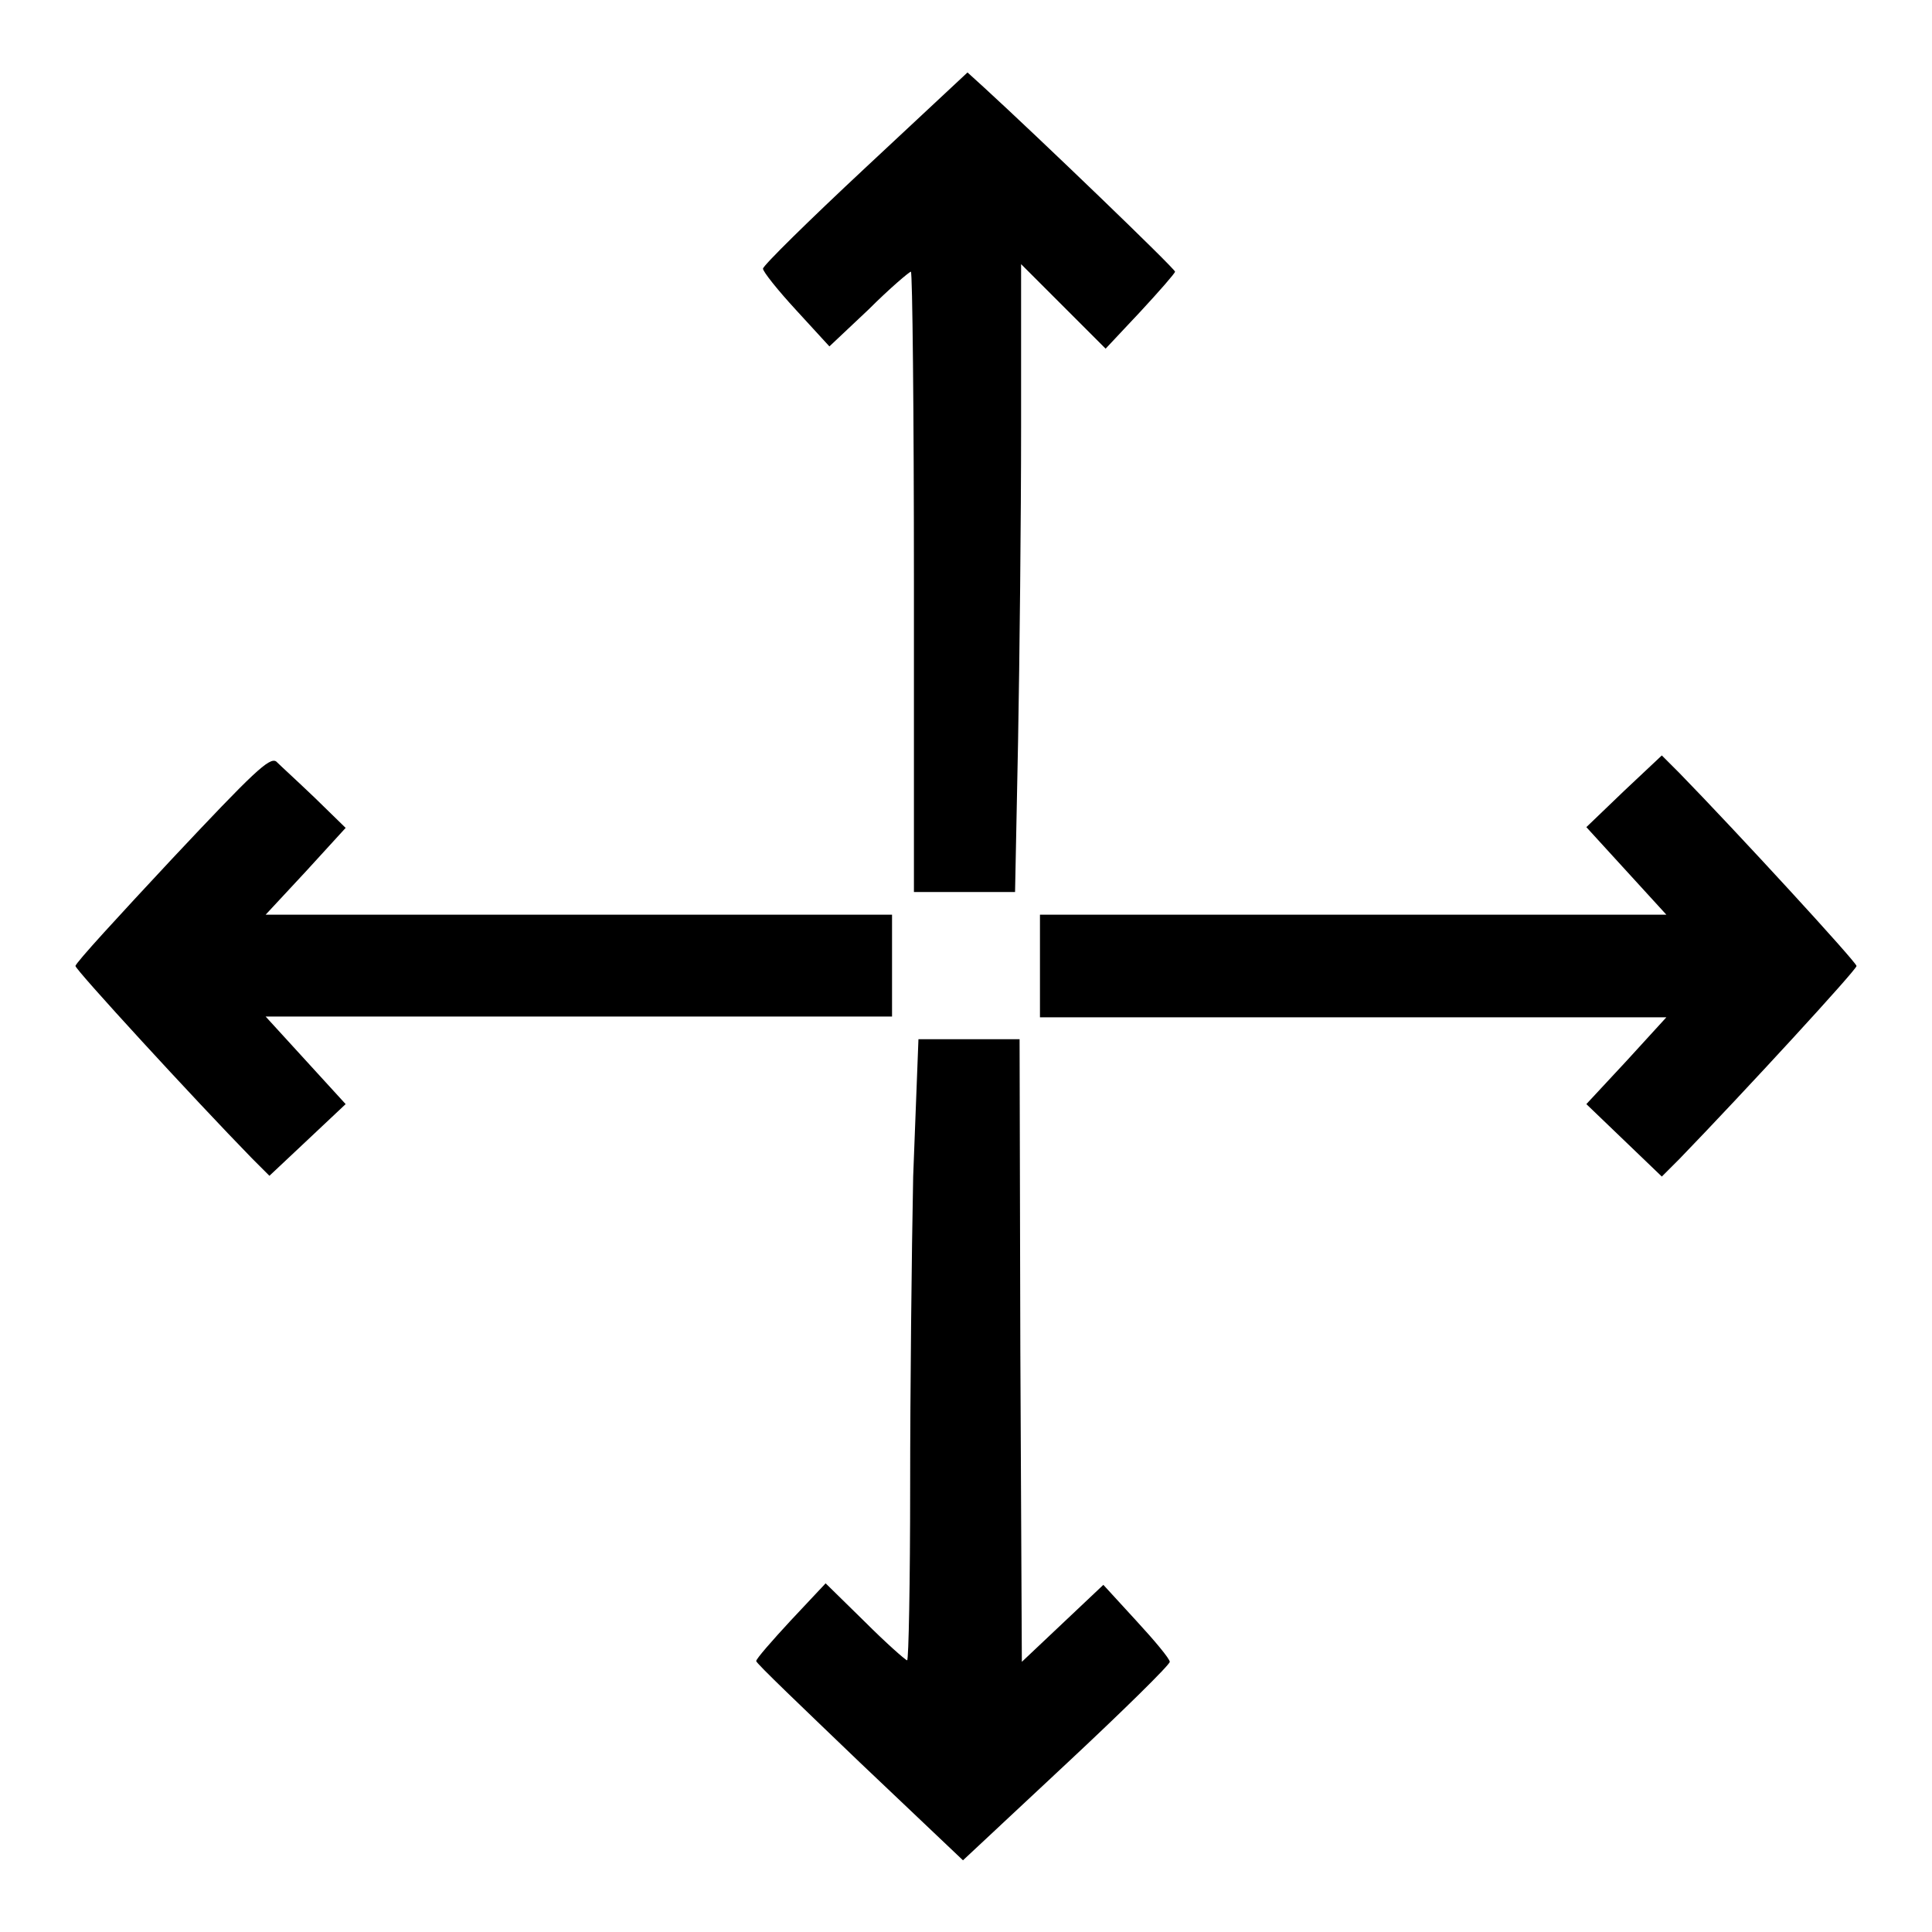 <?xml version="1.0" encoding="utf-8"?>
<!-- Svg Vector Icons : http://www.onlinewebfonts.com/icon -->
<!DOCTYPE svg PUBLIC "-//W3C//DTD SVG 1.1//EN" "http://www.w3.org/Graphics/SVG/1.1/DTD/svg11.dtd">
<svg version="1.1" xmlns="http://www.w3.org/2000/svg" xmlns:xlink="http://www.w3.org/1999/xlink" x="0px" y="0px" viewBox="0 0 256 256" enable-background="new 0 0 256 256" xml:space="preserve">
<g><g><g><path fill="#000000" d="M114.7,22.2c-7.5,7-13.6,13-13.6,13.4c0,0.4,2,2.9,4.4,5.5l4.4,4.8l5.2-4.9c2.8-2.8,5.4-5,5.6-5c0.2,0,0.4,18.5,0.4,41.1v41.1h6.7h6.7l0.4-20c0.2-10.9,0.4-29.6,0.4-41.5V35l5.6,5.6l5.6,5.6l4.6-4.9c2.5-2.7,4.6-5.1,4.6-5.3c0-0.4-18.2-17.9-25.3-24.4l-2.2-2L114.7,22.2z"/><path fill="#000000" d="M22.8,113.8c-7,7.5-12.8,13.8-12.8,14.2c0,0.5,15.6,17.5,23.4,25.5l2.3,2.3l5-4.7l5.1-4.8l-5.3-5.8l-5.3-5.8h41.5h41.5V128v-6.8H76.7H35.2l5.3-5.7l5.3-5.8l-4.1-4c-2.3-2.2-4.6-4.3-5.1-4.8C35.7,100.3,33.6,102.3,22.8,113.8z"/><path fill="#000000" d="M215.2,104.8l-5,4.8l5.3,5.8l5.3,5.8h-41.5h-41.5v6.8v6.8h41.5h41.5l-5.3,5.8l-5.3,5.7l5,4.8l5,4.8l2.3-2.3c8.8-9.1,23.5-25.1,23.5-25.6c0-0.5-15.8-17.7-23.5-25.6l-2.3-2.3L215.2,104.8z"/><path fill="#000000" d="M121,155.9c-0.2,9.9-0.4,28.5-0.4,41.1c0,12.7-0.2,23-0.4,23s-2.8-2.3-5.6-5.1l-5.2-5.1l-4.6,4.9c-2.5,2.7-4.6,5.1-4.6,5.4s6.2,6.2,13.7,13.4l13.7,13l13.7-12.8c7.5-7,13.7-13.1,13.7-13.5c0-0.4-2-2.8-4.4-5.4l-4.4-4.8l-5.4,5.1l-5.4,5.1l-0.2-41.3l-0.1-41.2h-6.7h-6.7L121,155.9z"/></g></g></g>
</svg>